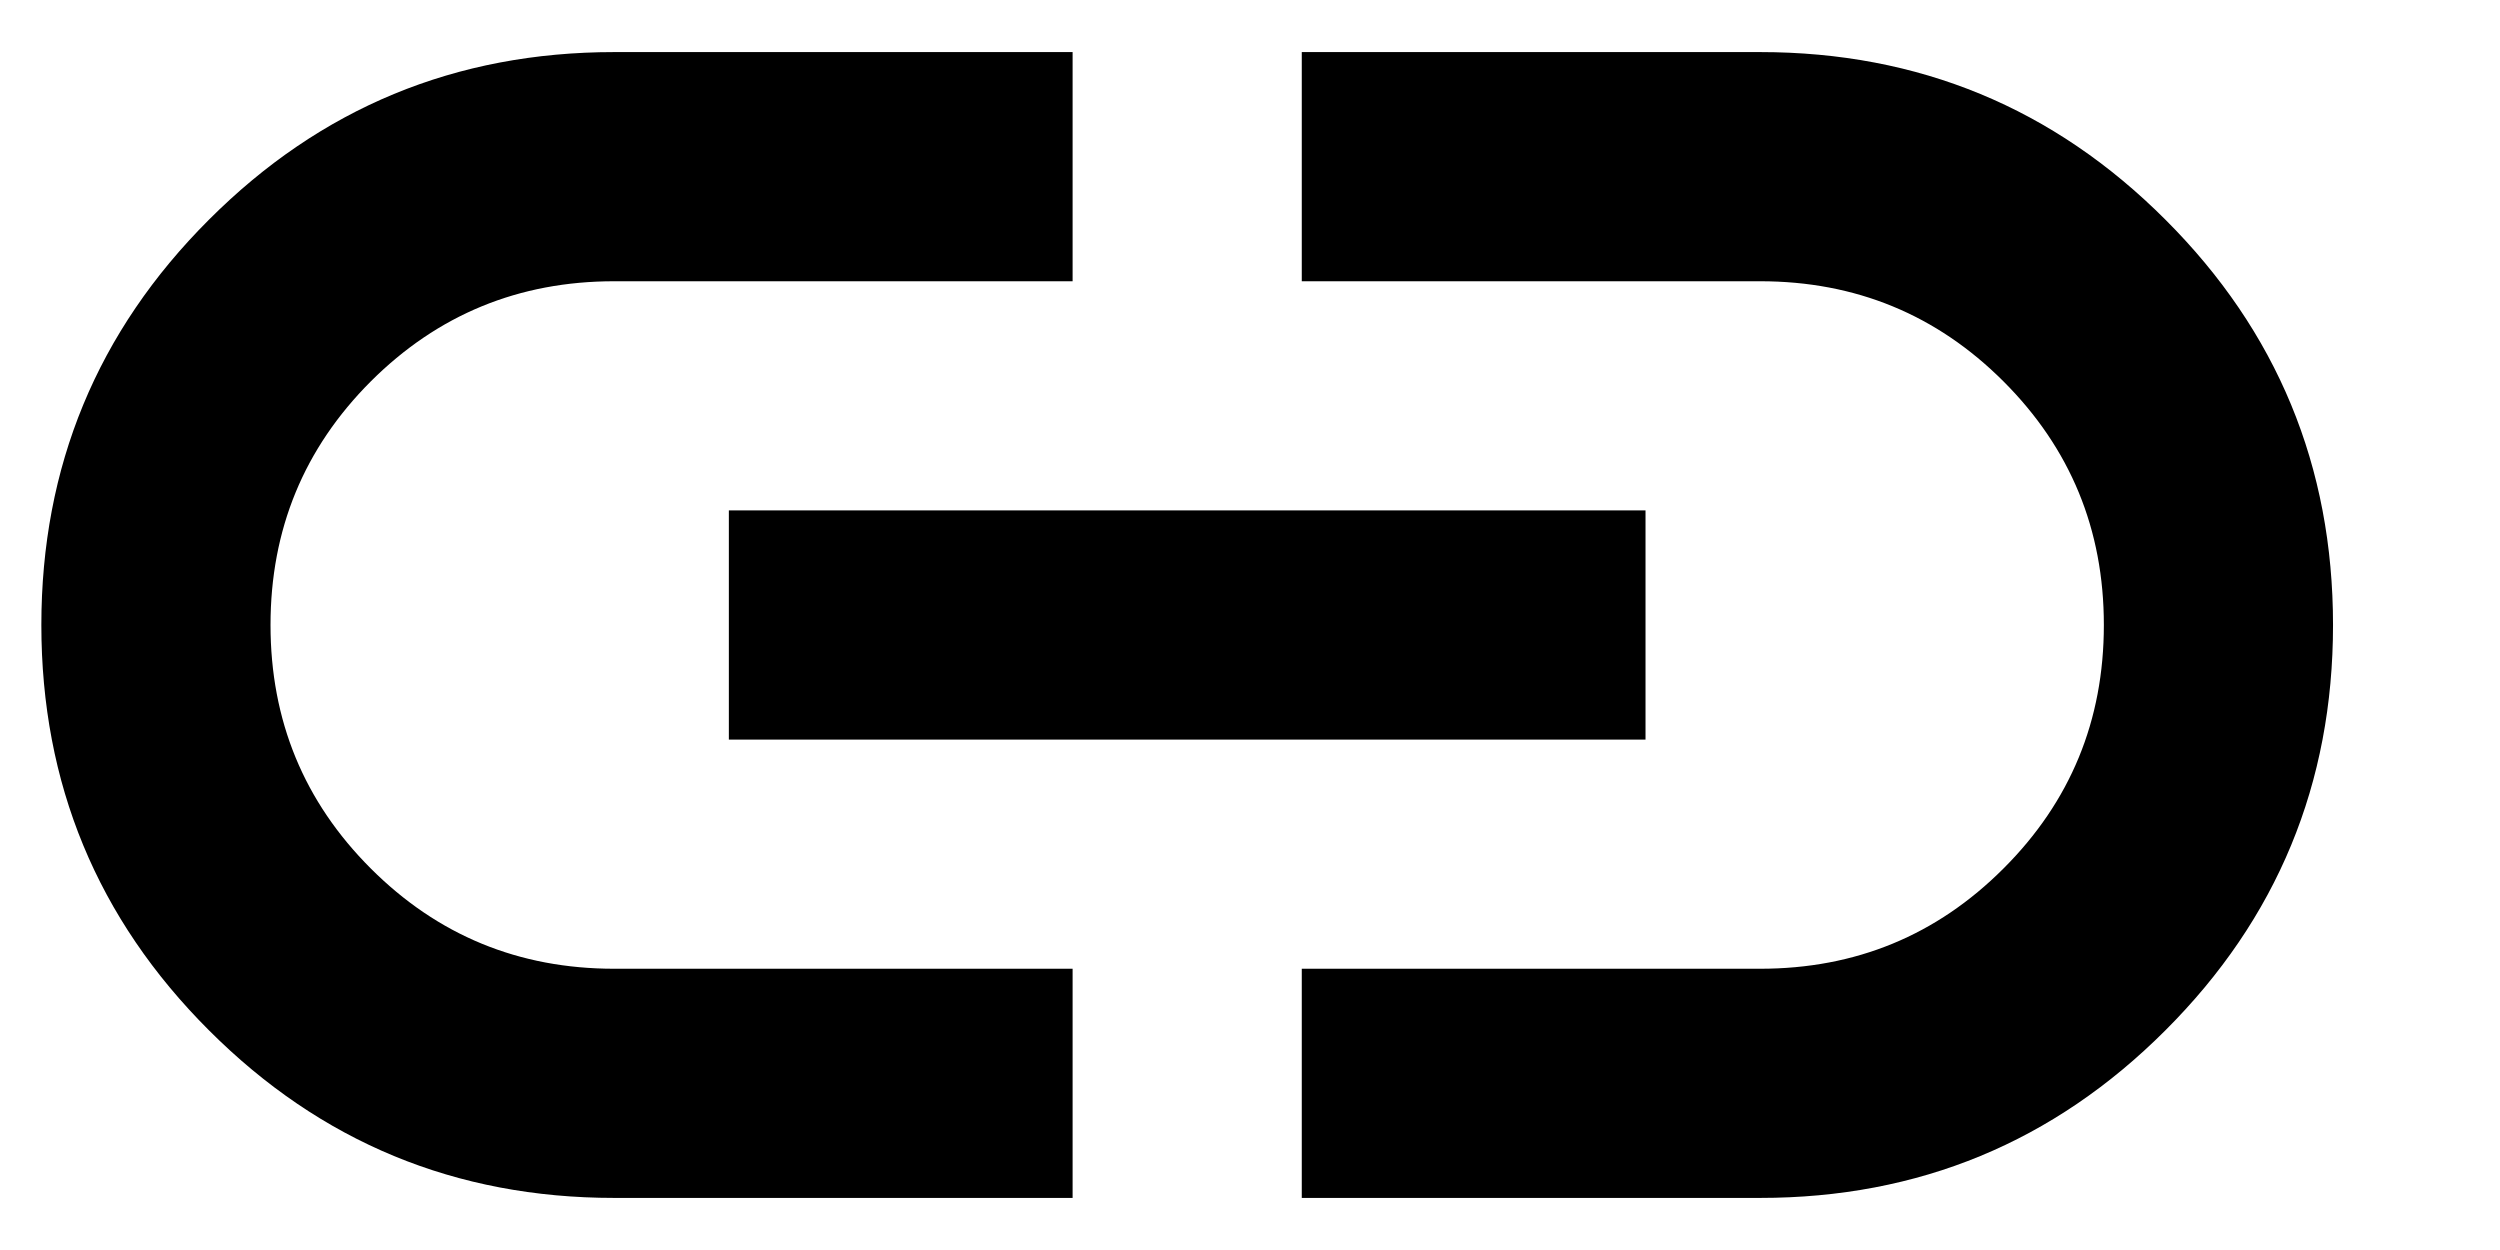 <svg width="24" height="12" viewBox="0 0 24 12" fill="none" xmlns="http://www.w3.org/2000/svg">
<g clip-path="url(#clip0_640_1552)">
<path d="M10.297 11.5H5.897C4.375 11.5 3.078 10.964 2.006 9.891C0.933 8.819 0.397 7.522 0.397 6C0.397 4.478 0.933 3.181 2.006 2.109C3.078 1.036 4.375 0.5 5.897 0.5H10.297V2.7H5.897C4.98 2.7 4.201 3.021 3.559 3.662C2.918 4.304 2.597 5.083 2.597 6C2.597 6.917 2.918 7.696 3.559 8.337C4.201 8.979 4.98 9.3 5.897 9.3H10.297V11.5ZM6.997 7.1V4.9H15.797V7.1H6.997ZM12.497 11.5V9.3H16.897C17.814 9.3 18.593 8.979 19.234 8.337C19.876 7.696 20.197 6.917 20.197 6C20.197 5.083 19.876 4.304 19.234 3.662C18.593 3.021 17.814 2.7 16.897 2.7H12.497V0.5H16.897C18.419 0.5 19.716 1.036 20.788 2.109C21.861 3.181 22.397 4.478 22.397 6C22.397 7.522 21.861 8.819 20.788 9.891C19.716 10.964 18.419 11.5 16.897 11.5H12.497Z" fill="black"/>
</g>
<defs>
<clipPath id="clip0_640_1552">
<rect width="23.1" height="11" fill="white" transform="translate(0.122 0.5)"/>
</clipPath>
</defs>
</svg>
